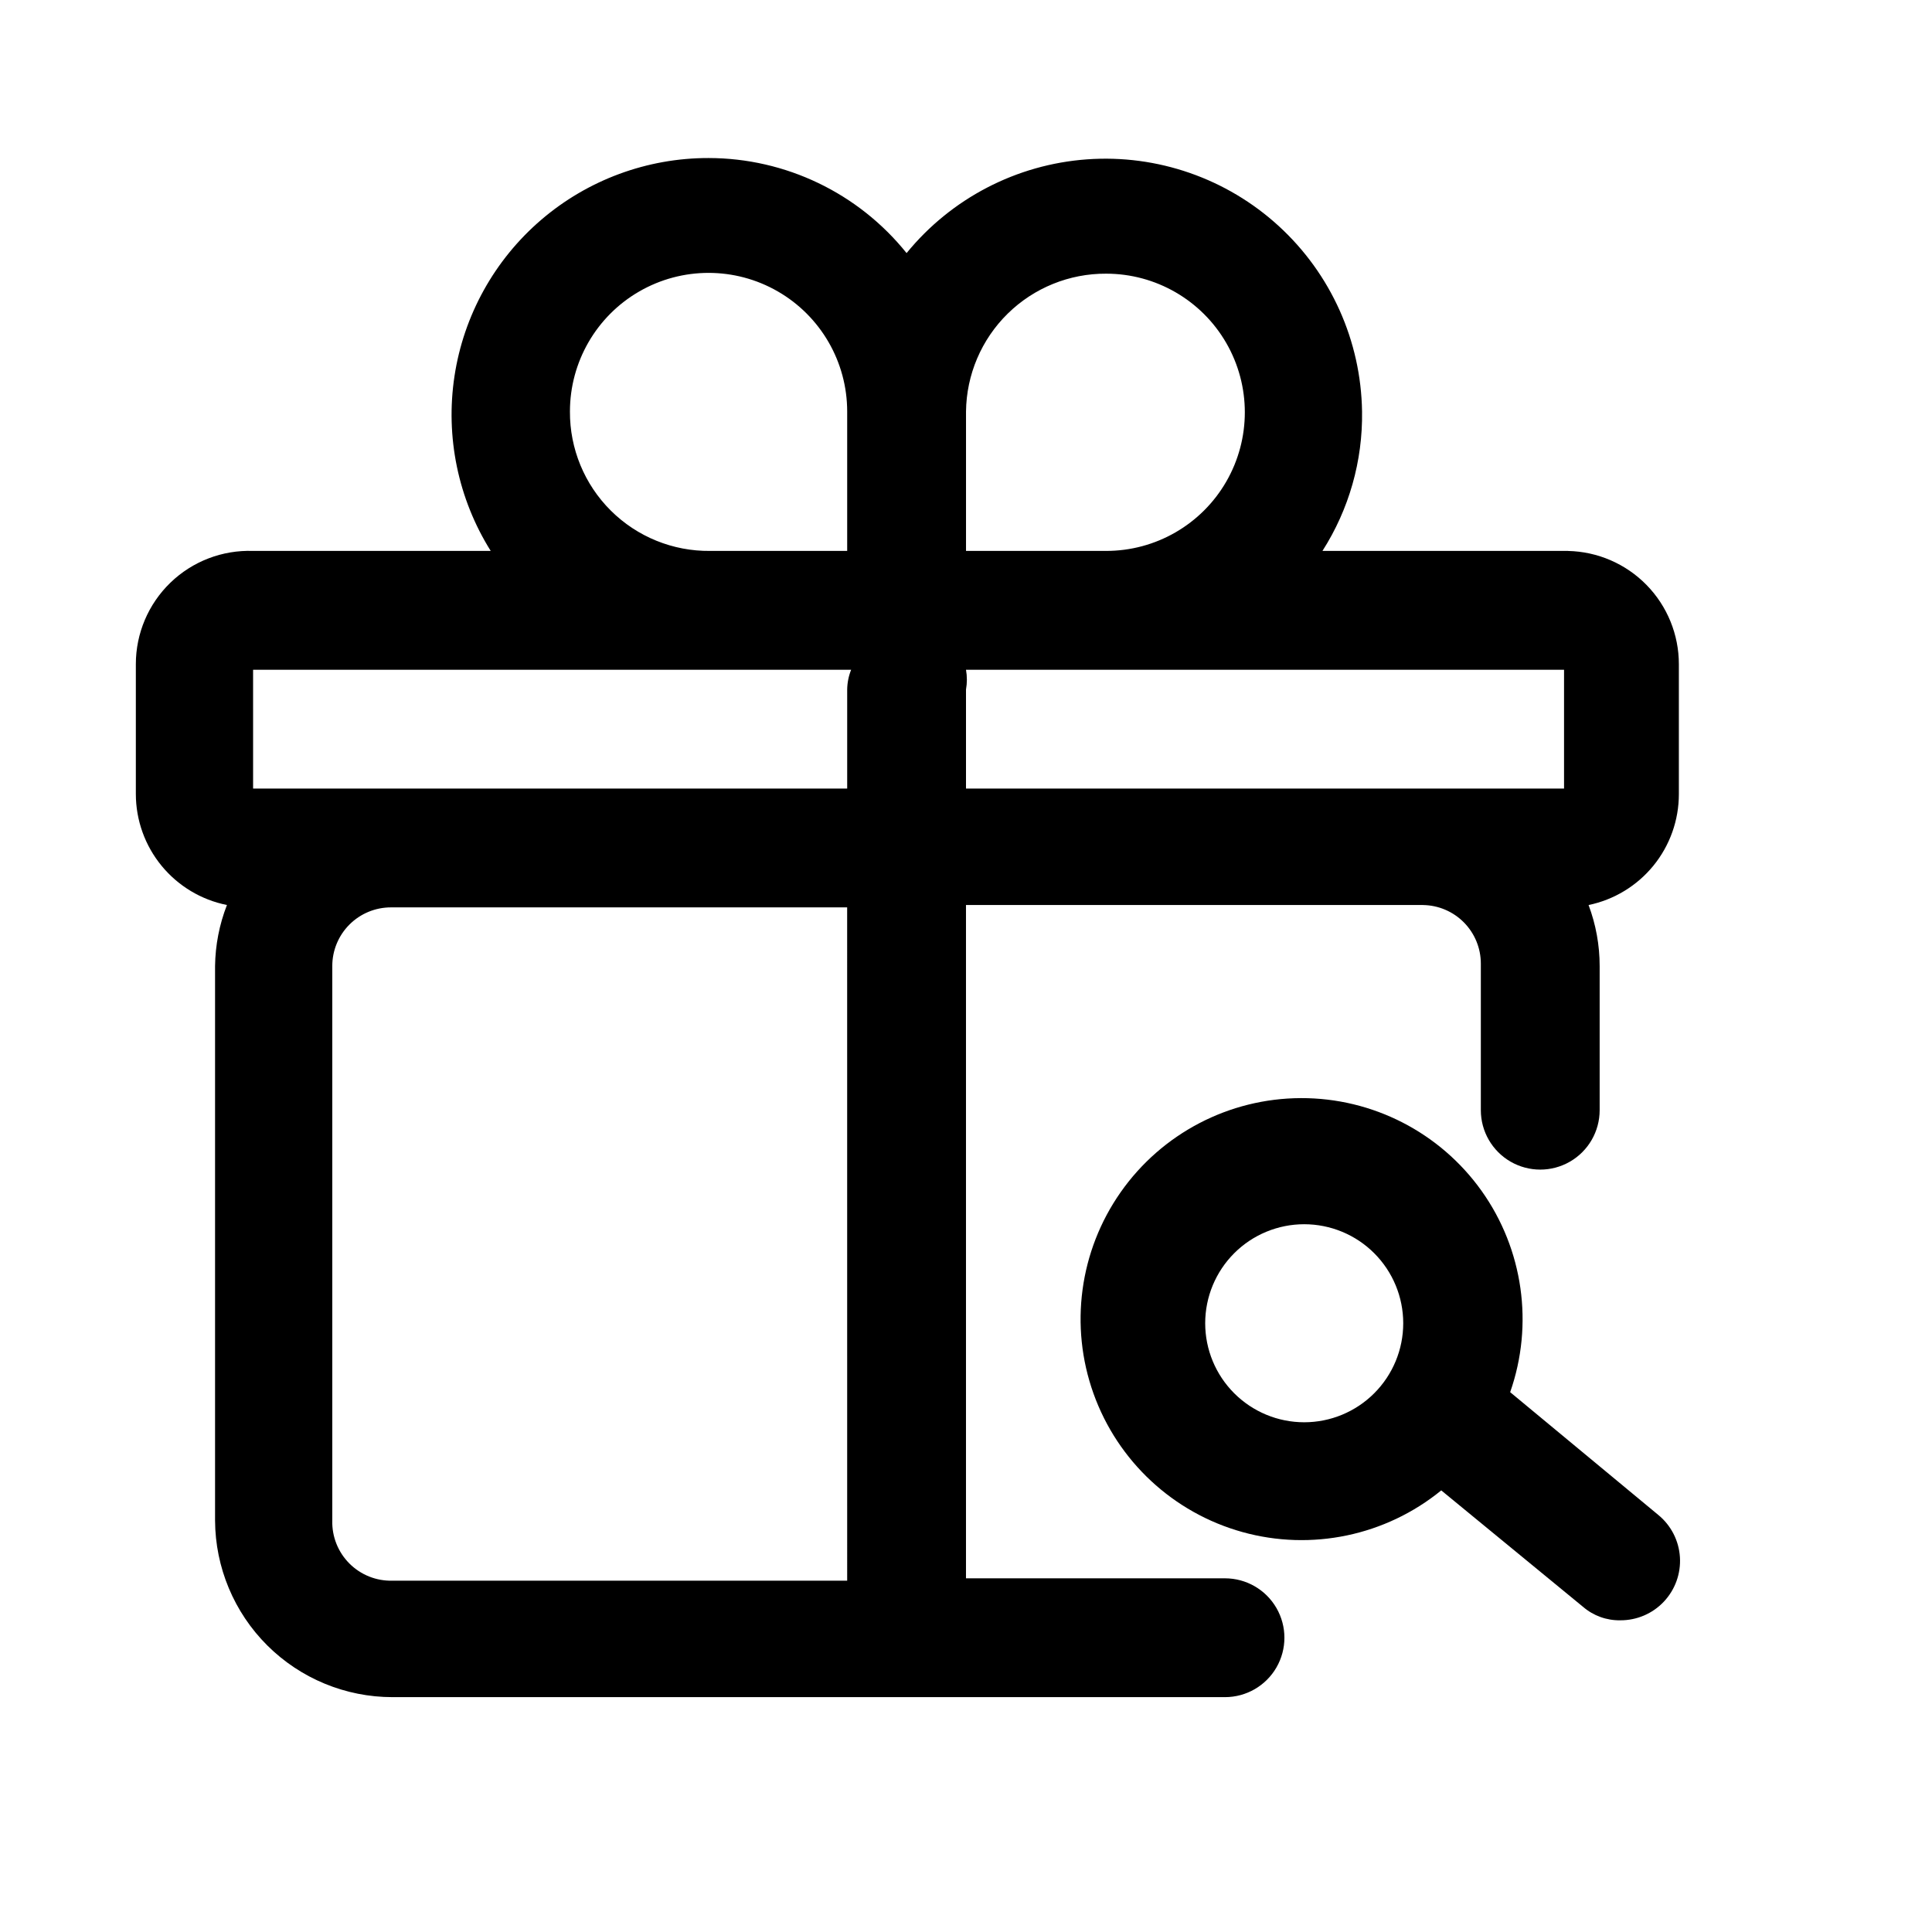 <?xml version="1.0" encoding="UTF-8"?>
<!-- Uploaded to: ICON Repo, www.iconrepo.com, Generator: ICON Repo Mixer Tools -->
<svg fill="#000000" width="800px" height="800px" version="1.1" viewBox="144 144 512 512" xmlns="http://www.w3.org/2000/svg">
 <g>
  <path d="m559.54 290h-65.078c7.043-11.02 10.695-23.867 10.496-36.945-0.277-18.715-8.254-36.484-22.055-49.129-13.797-12.645-32.195-19.047-50.863-17.695-18.668 1.355-35.953 10.34-47.785 24.84-12.777-15.91-32.074-25.172-52.48-25.191-16.281-0.02-32.031 5.801-44.383 16.402-12.355 10.605-20.496 25.289-22.945 41.383-2.449 16.098 0.957 32.539 9.602 46.336h-62.977c-8.141-0.285-16.051 2.75-21.91 8.414-5.856 5.66-9.164 13.457-9.16 21.605v34.426c0.012 6.934 2.422 13.648 6.824 19.004 4.402 5.359 10.52 9.027 17.316 10.387-2.008 5.156-3.074 10.629-3.148 16.164v146.95-0.004c0.059 12.438 5.035 24.344 13.848 33.117 8.812 8.773 20.742 13.695 33.176 13.695h220.62c5.625 0 10.824-3 13.637-7.871 2.812-4.871 2.812-10.871 0-15.742s-8.012-7.875-13.637-7.875h-68.641v-178.43h121.12l-0.004 0.004c4.086 0.055 7.984 1.715 10.852 4.621 2.867 2.91 4.477 6.828 4.473 10.91v38.836c0 5.625 3.004 10.824 7.875 13.637 4.871 2.812 10.871 2.812 15.742 0s7.871-8.012 7.871-13.637v-38.203c0-5.523-0.996-10.996-2.938-16.164 6.762-1.402 12.832-5.09 17.191-10.441 4.359-5.352 6.738-12.047 6.738-18.949v-34.426c0.004-7.856-3.074-15.395-8.566-21.008-5.496-5.613-12.969-8.848-20.82-9.012zm-122.38-73.473c13.121 0 25.25 7.004 31.812 18.367 6.562 11.367 6.562 25.371 0 36.738-6.562 11.367-18.691 18.367-31.812 18.367h-37.156v-36.945c0.109-9.762 4.078-19.086 11.043-25.93 6.961-6.844 16.348-10.652 26.113-10.598zm-142.12 36.527c0-13.125 7-25.254 18.367-31.816s25.371-6.562 36.734 0c11.367 6.562 18.371 18.691 18.371 31.816v36.945h-36.316c-9.852 0.113-19.336-3.738-26.324-10.684-6.988-6.949-10.891-16.41-10.832-26.262zm-83.969 68.434h158.49c-0.668 1.672-1.023 3.449-1.047 5.246v26.242h-157.44zm157.44 241.41h-120.5c-4.266 0.117-8.391-1.527-11.41-4.547-3.016-3.016-4.66-7.141-4.543-11.41v-146.94c0-4.121 1.637-8.074 4.551-10.984 2.91-2.914 6.863-4.551 10.984-4.551h120.91zm31.488-209.92v-26.242c0.312-1.734 0.312-3.512 0-5.246h158.49v31.488z"/>
  <path d="m544.21 512.94c6.285-17.949 3.465-37.836-7.562-53.328-11.031-15.492-28.898-24.668-47.914-24.602-19.02 0.066-36.82 9.359-47.742 24.93-10.926 15.57-13.609 35.473-7.199 53.375 6.41 17.906 21.113 31.586 39.438 36.688 18.32 5.098 37.977 0.984 52.715-11.035l37.574 30.859h0.004c2.738 2.363 6.25 3.633 9.867 3.57 4.363 0.023 8.547-1.762 11.543-4.938s4.539-7.453 4.262-11.812c-0.277-4.356-2.352-8.402-5.731-11.172zm-54.578 7.977h-0.004c-6.957 0-13.633-2.766-18.551-7.688-4.922-4.922-7.688-11.594-7.688-18.555 0-6.957 2.766-13.633 7.688-18.555 4.918-4.922 11.594-7.684 18.551-7.684 6.961 0 13.637 2.762 18.555 7.684 4.922 4.922 7.688 11.598 7.688 18.555 0 6.961-2.766 13.633-7.688 18.555-4.918 4.922-11.594 7.688-18.555 7.688z"/>
 </g>
</svg>